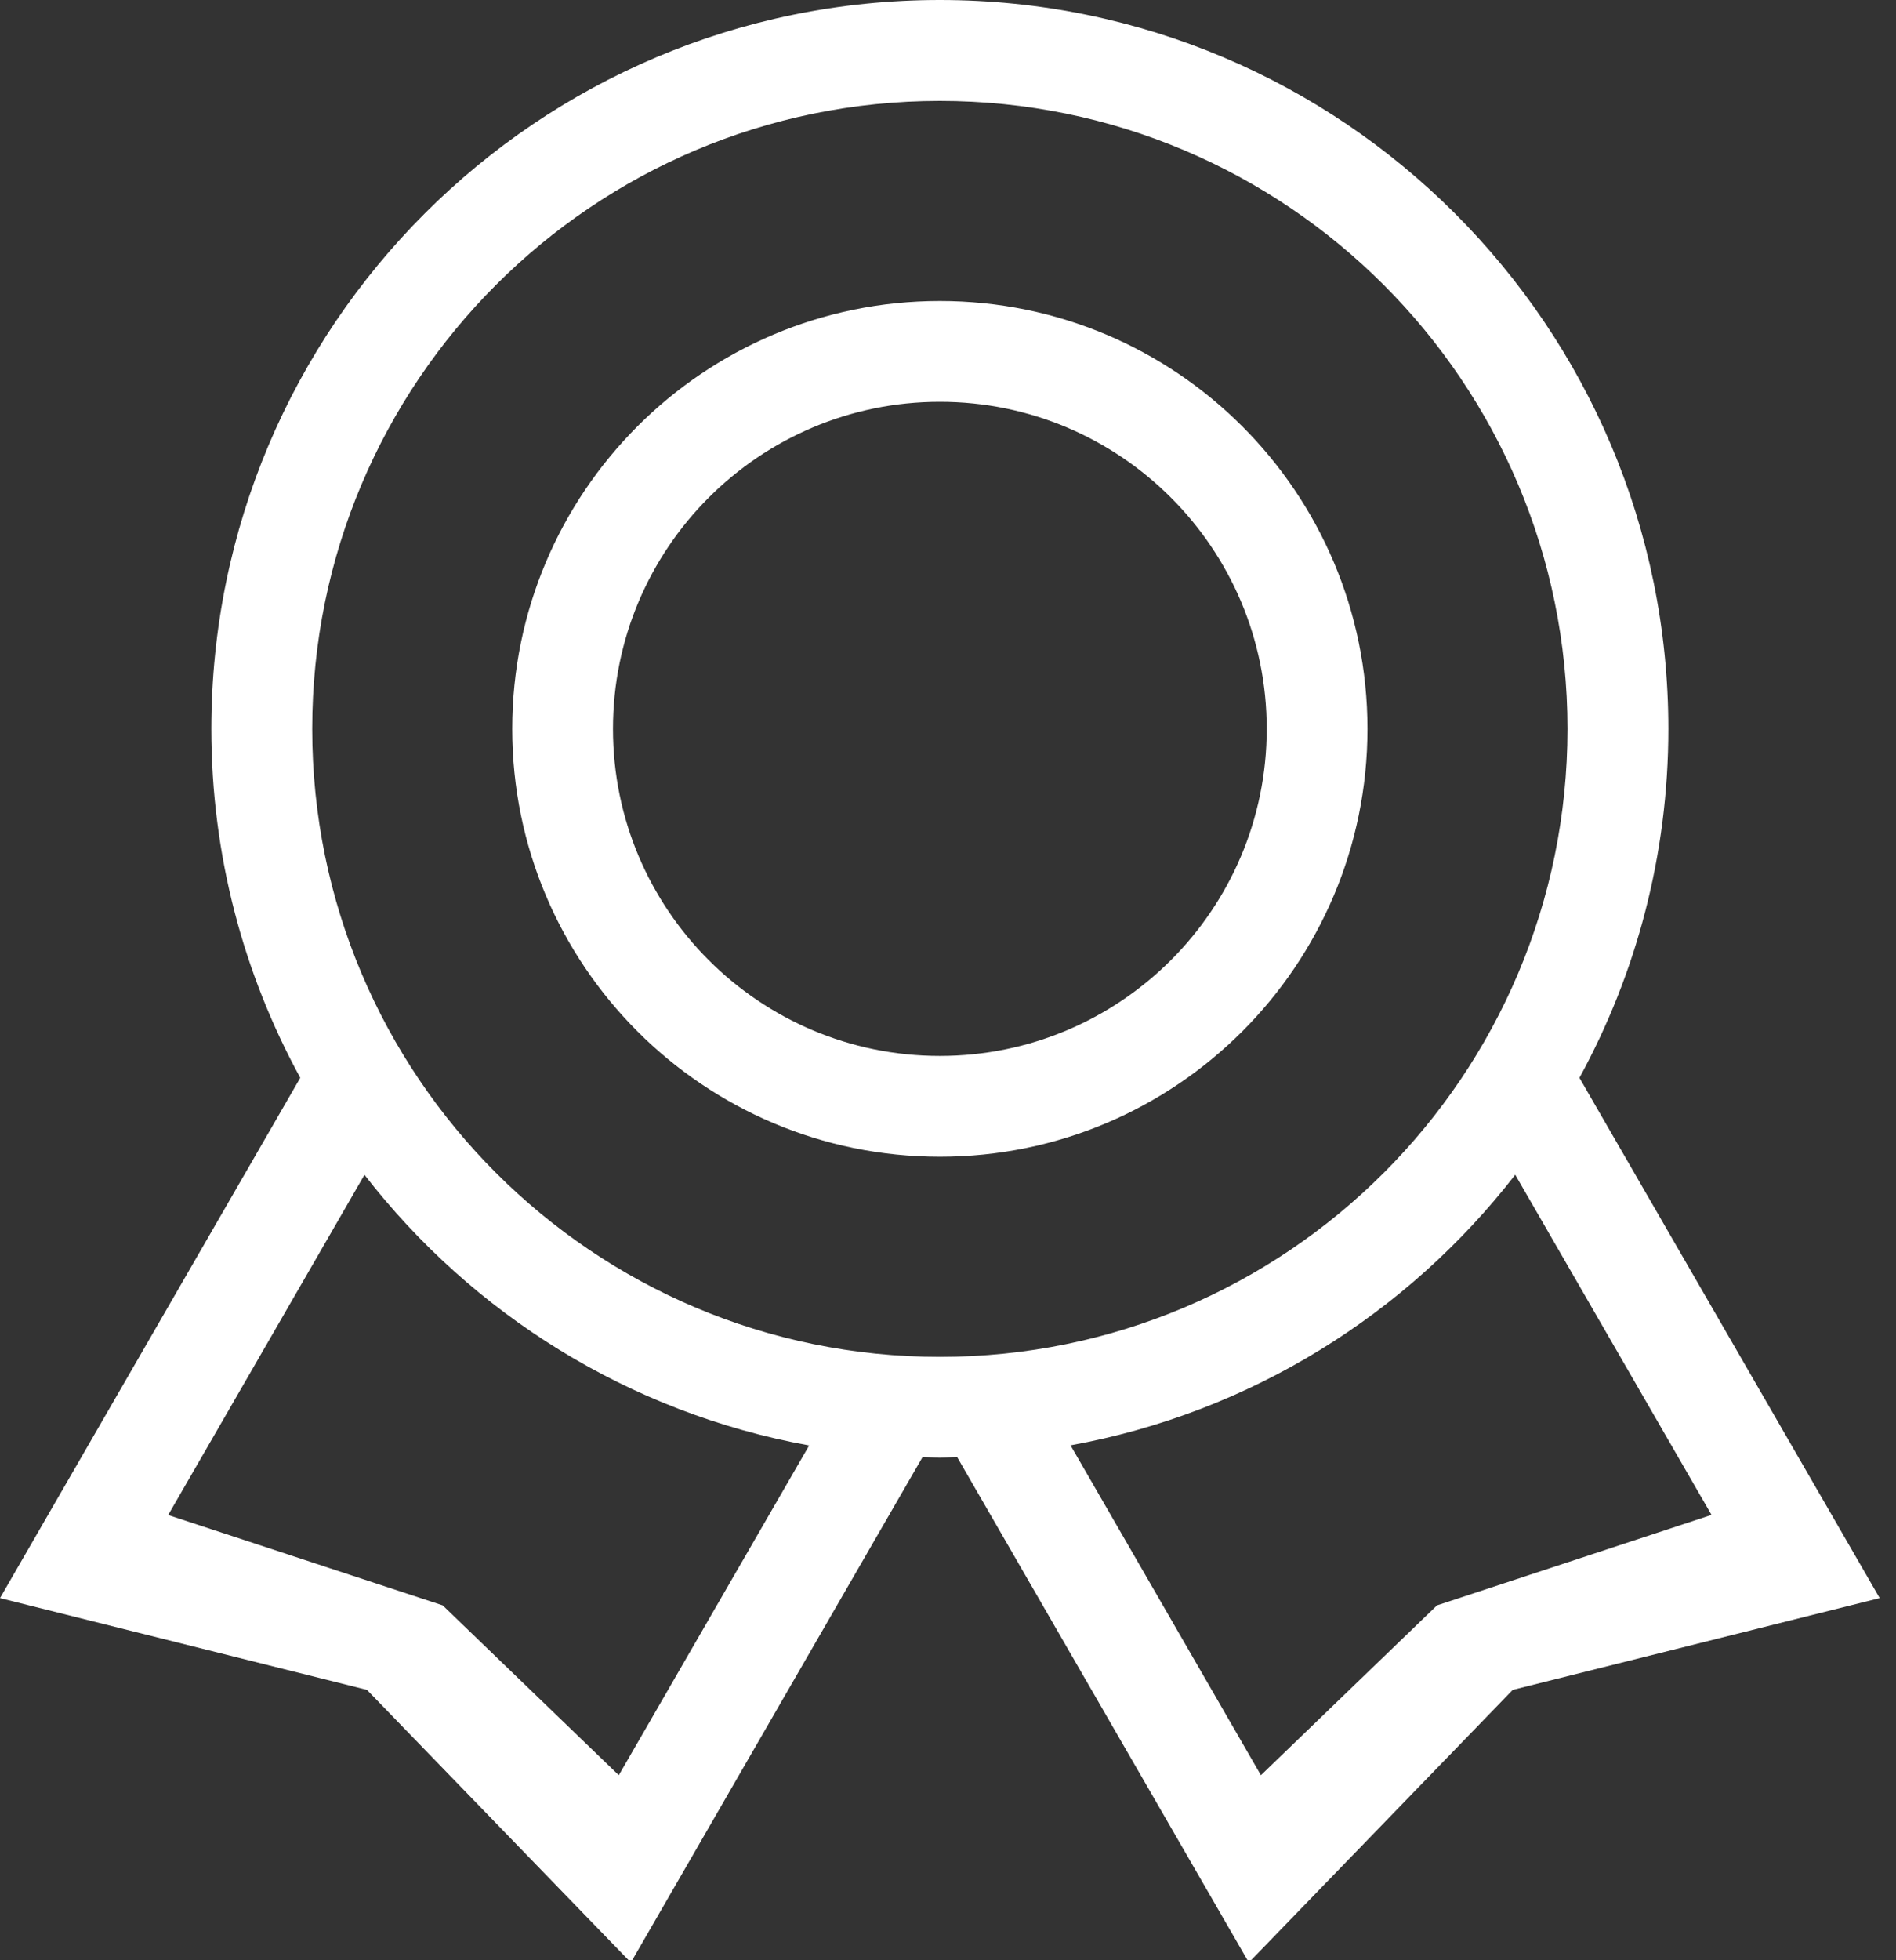 <?xml version="1.0" encoding="UTF-8"?>
<svg width="30px" height="31px" viewBox="0 0 30 31" version="1.1" xmlns="http://www.w3.org/2000/svg" xmlns:xlink="http://www.w3.org/1999/xlink">
    <rect x="0" y="0" width="30" height="31" fill="#333333" stroke="none"/>
    <!-- Generator: Sketch 63.1 (92452) - https://sketch.com -->
    <title>形状 2</title>
    <desc>Created with Sketch.</desc>
    <g id="页面-1" stroke="none" stroke-width="1" fill="none" fill-rule="evenodd">
        <g id="4" transform="translate(-904, -1433)" fill="#FFFFFF" fill-rule="nonzero">
            <g id="形状-2" transform="translate(904, 1433)">
                <path d="M14.871,4.76 C11.133,4.76 8.105,7.79 8.105,11.527 C8.105,15.264 11.135,18.293 14.871,18.293 C18.609,18.293 21.637,15.263 21.637,11.527 C21.637,7.79 18.609,4.76 14.871,4.76 Z M14.871,16.699 C12.016,16.699 9.699,14.384 9.699,11.527 C9.699,8.67 12.016,6.354 14.871,6.354 C17.726,6.354 20.043,8.671 20.043,11.527 C20.043,14.382 17.726,16.699 14.871,16.699 Z M24.991,17.045 C25.887,15.406 26.398,13.526 26.398,11.527 C26.398,5.161 21.237,9.76996262e-14 14.871,9.76996262e-14 C8.505,9.76996262e-14 3.344,5.161 3.344,11.527 C3.344,13.526 3.855,15.406 4.751,17.045 L-6.57252031e-14,25.273 L5.806,26.724 L9.982,31.036 L14.599,23.04 C14.69,23.042 14.779,23.053 14.871,23.053 C14.963,23.053 15.052,23.042 15.143,23.04 L19.76,31.036 L23.936,26.724 L29.742,25.273 L24.991,17.045 Z M9.791,28.074 L7.005,25.388 L2.661,23.959 L5.767,18.579 C7.473,20.779 9.952,22.342 12.803,22.859 L9.791,28.074 Z M14.871,21.458 C9.386,21.458 4.94,17.012 4.94,11.527 C4.94,6.042 9.386,1.596 14.871,1.596 C20.356,1.596 24.802,6.042 24.802,11.527 C24.802,17.012 20.356,21.458 14.871,21.458 Z M22.737,25.388 L19.951,28.074 L16.939,22.857 C19.79,22.34 22.269,20.777 23.975,18.578 L27.081,23.957 L22.737,25.388 Z" id="形状"></path>
            </g>
        </g>
    </g>
</svg>